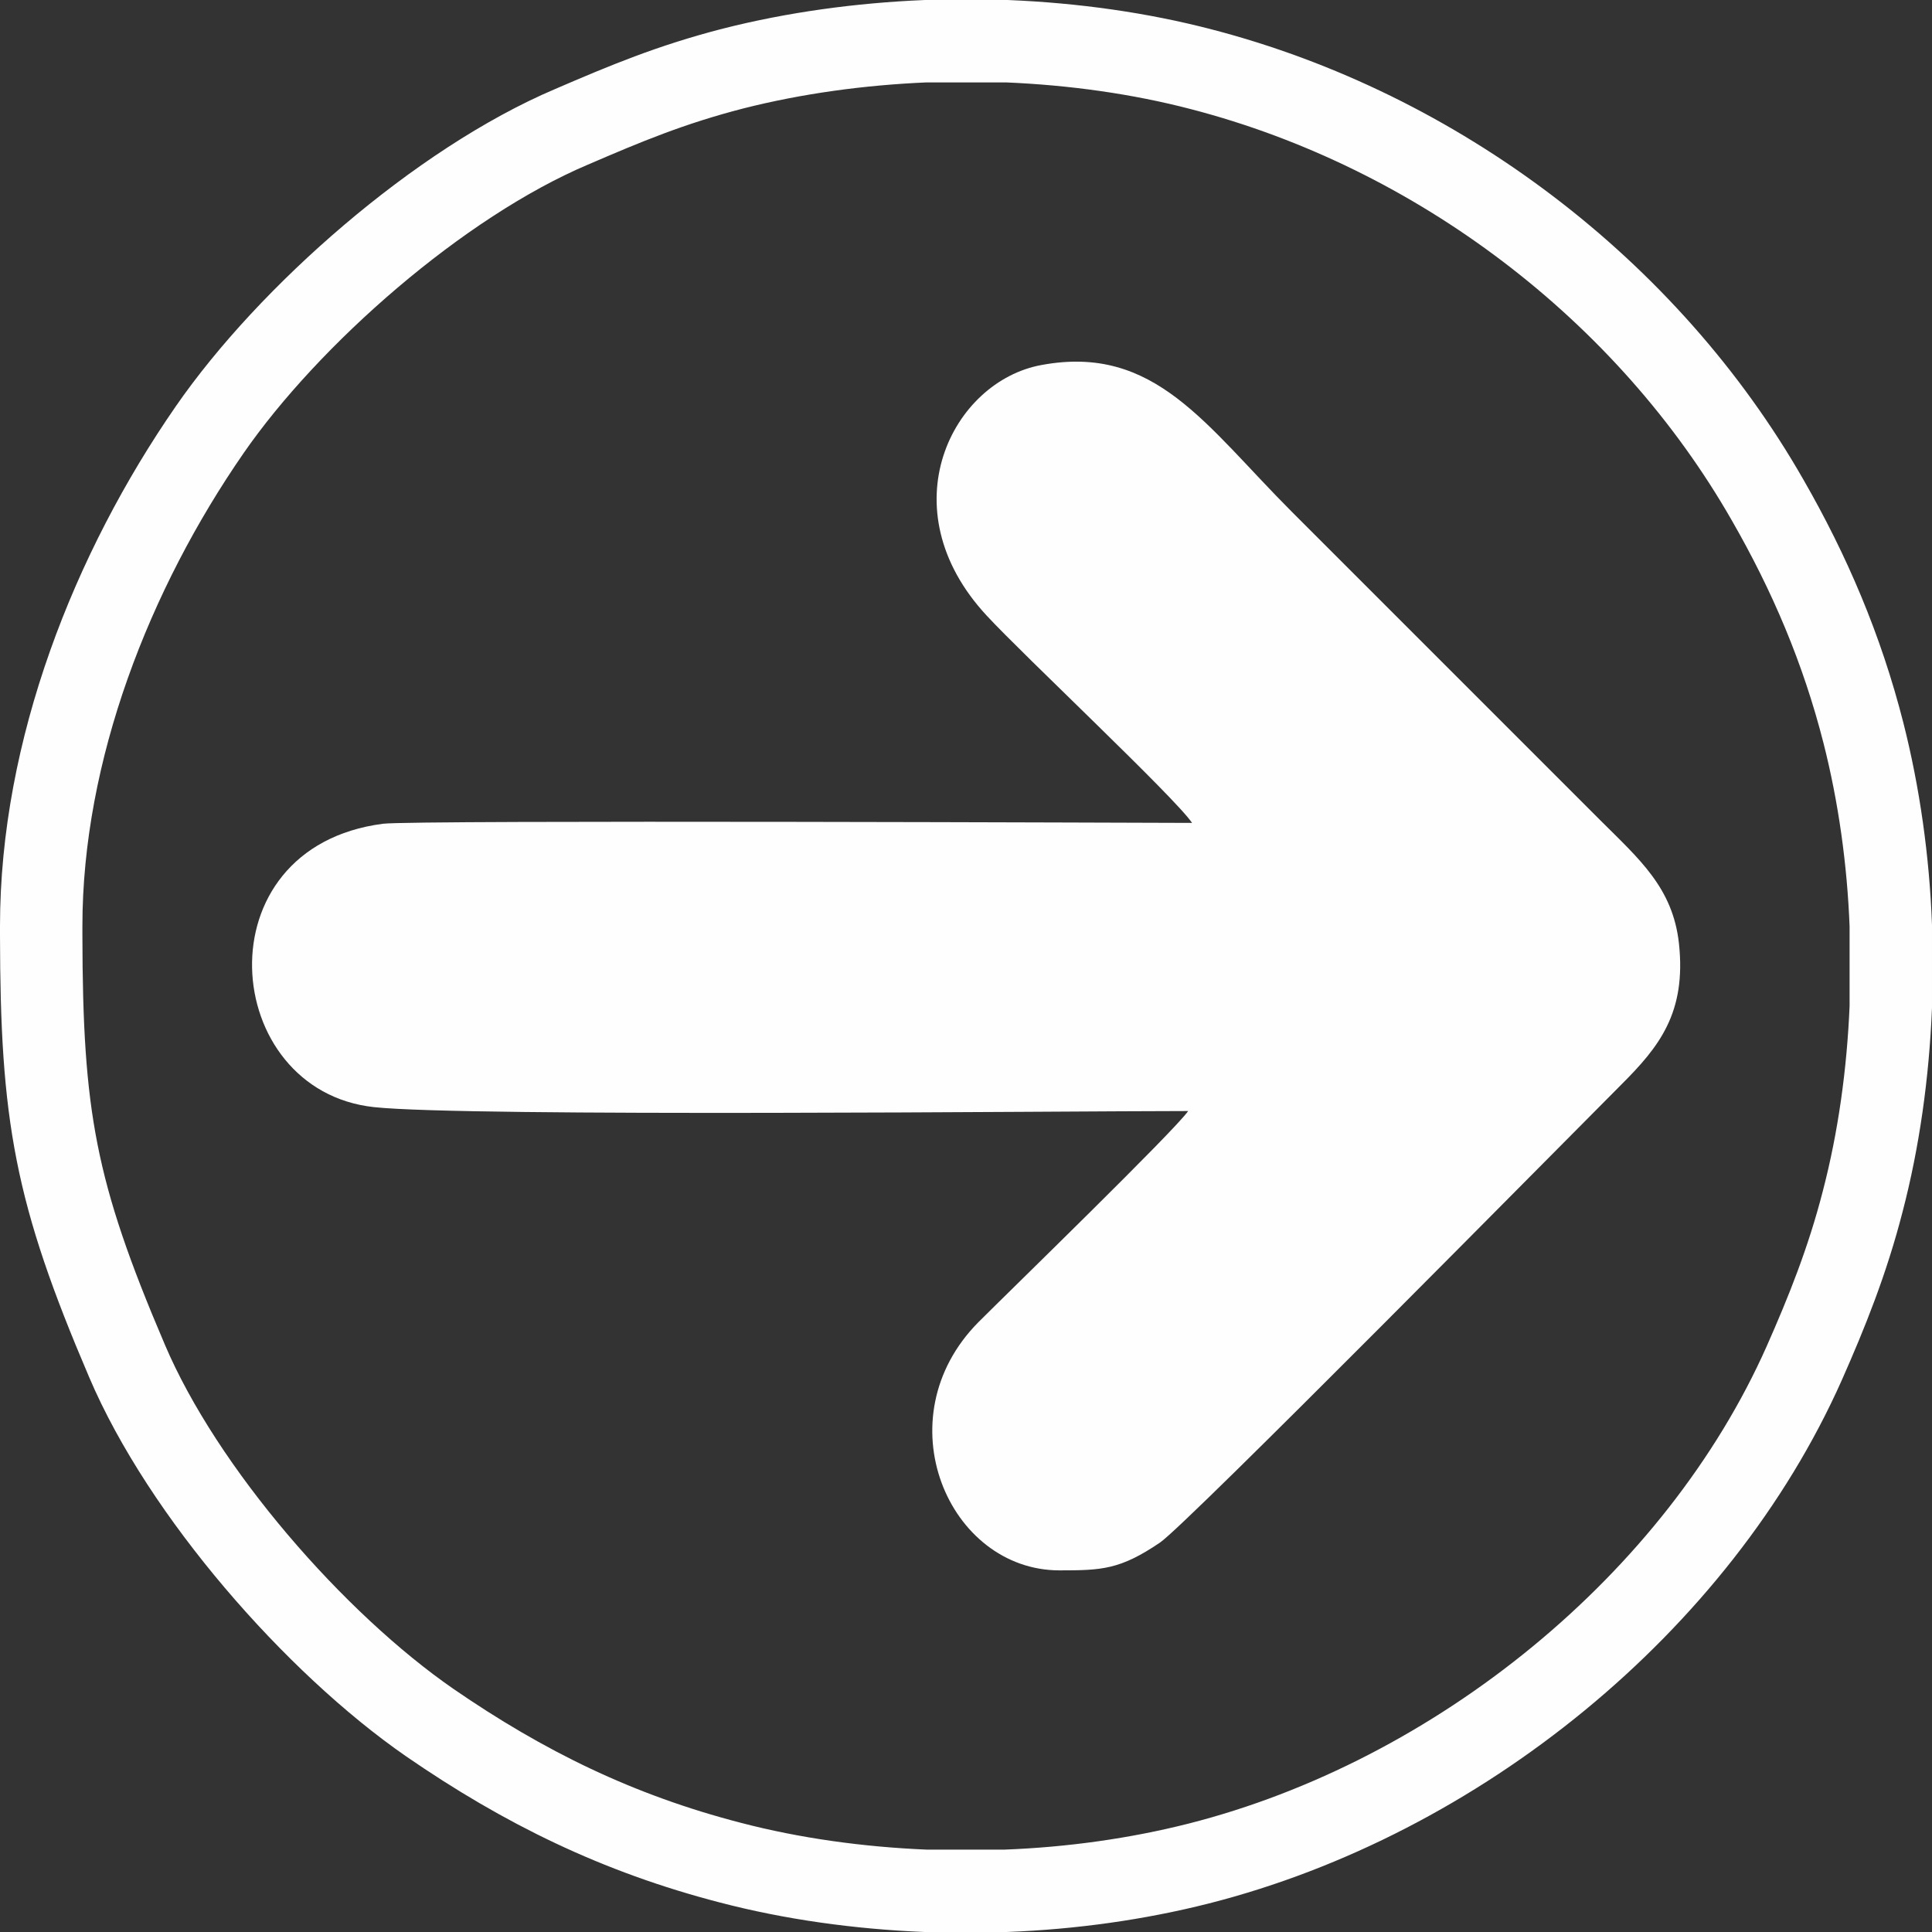 <?xml version="1.0" encoding="UTF-8"?> <!-- Creator: CorelDRAW X6 --> <svg xmlns="http://www.w3.org/2000/svg" xmlns:xlink="http://www.w3.org/1999/xlink" xml:space="preserve" width="351.693mm" height="351.693mm" style="shape-rendering:geometricPrecision; text-rendering:geometricPrecision; image-rendering:optimizeQuality; fill-rule:evenodd; clip-rule:evenodd" viewBox="0 0 6940 6940"><rect x="0" y="0" width="6940" height="6940" fill="#333333" stroke="none"/> <defs> <style type="text/css"> <![CDATA[ .str0 {stroke:#FEFEFE;stroke-width:296.003} .fil0 {fill:none} .fil1 {fill:#FEFEFE} ]]> </style> </defs> <g id="Слой_x0020_1">  <g id="_508160624"> <path class="fil0 str0" d="M148 3327l0 32c1,650 49,923 308,1529 201,473 676,1015 1088,1300 337,232 674,398 1080,503 222,58 460,91 700,101l289 0c237,-9 472,-42 693,-98 929,-236 1792,-936 2175,-1797 81,-183 155,-367 210,-581 58,-222 91,-459 101,-699l0 -292c-9,-236 -42,-470 -98,-691 -77,-303 -194,-576 -344,-837 -431,-755 -1187,-1328 -2034,-1548 -222,-58 -459,-91 -699,-101l-292 0c-236,10 -470,42 -691,98 -225,58 -387,126 -582,210 -473,201 -1014,676 -1299,1088 -350,506 -605,1150 -605,1783z"></path> <path class="fil1" d="M4282 2956c-71,0 -2795,-11 -2906,3 -659,85 -585,959 -32,1018 335,36 2484,14 2924,14 -47,69 -640,645 -753,758 -344,347 -108,892 291,892 153,0 218,-3 361,-100 97,-66 1455,-1443 1657,-1645 135,-135 234,-257 207,-507 -22,-201 -144,-304 -284,-444l-1105 -1105c-312,-312 -493,-604 -900,-529 -322,58 -555,515 -198,900 132,143 678,655 738,745z"></path> </g> </g> </svg> 